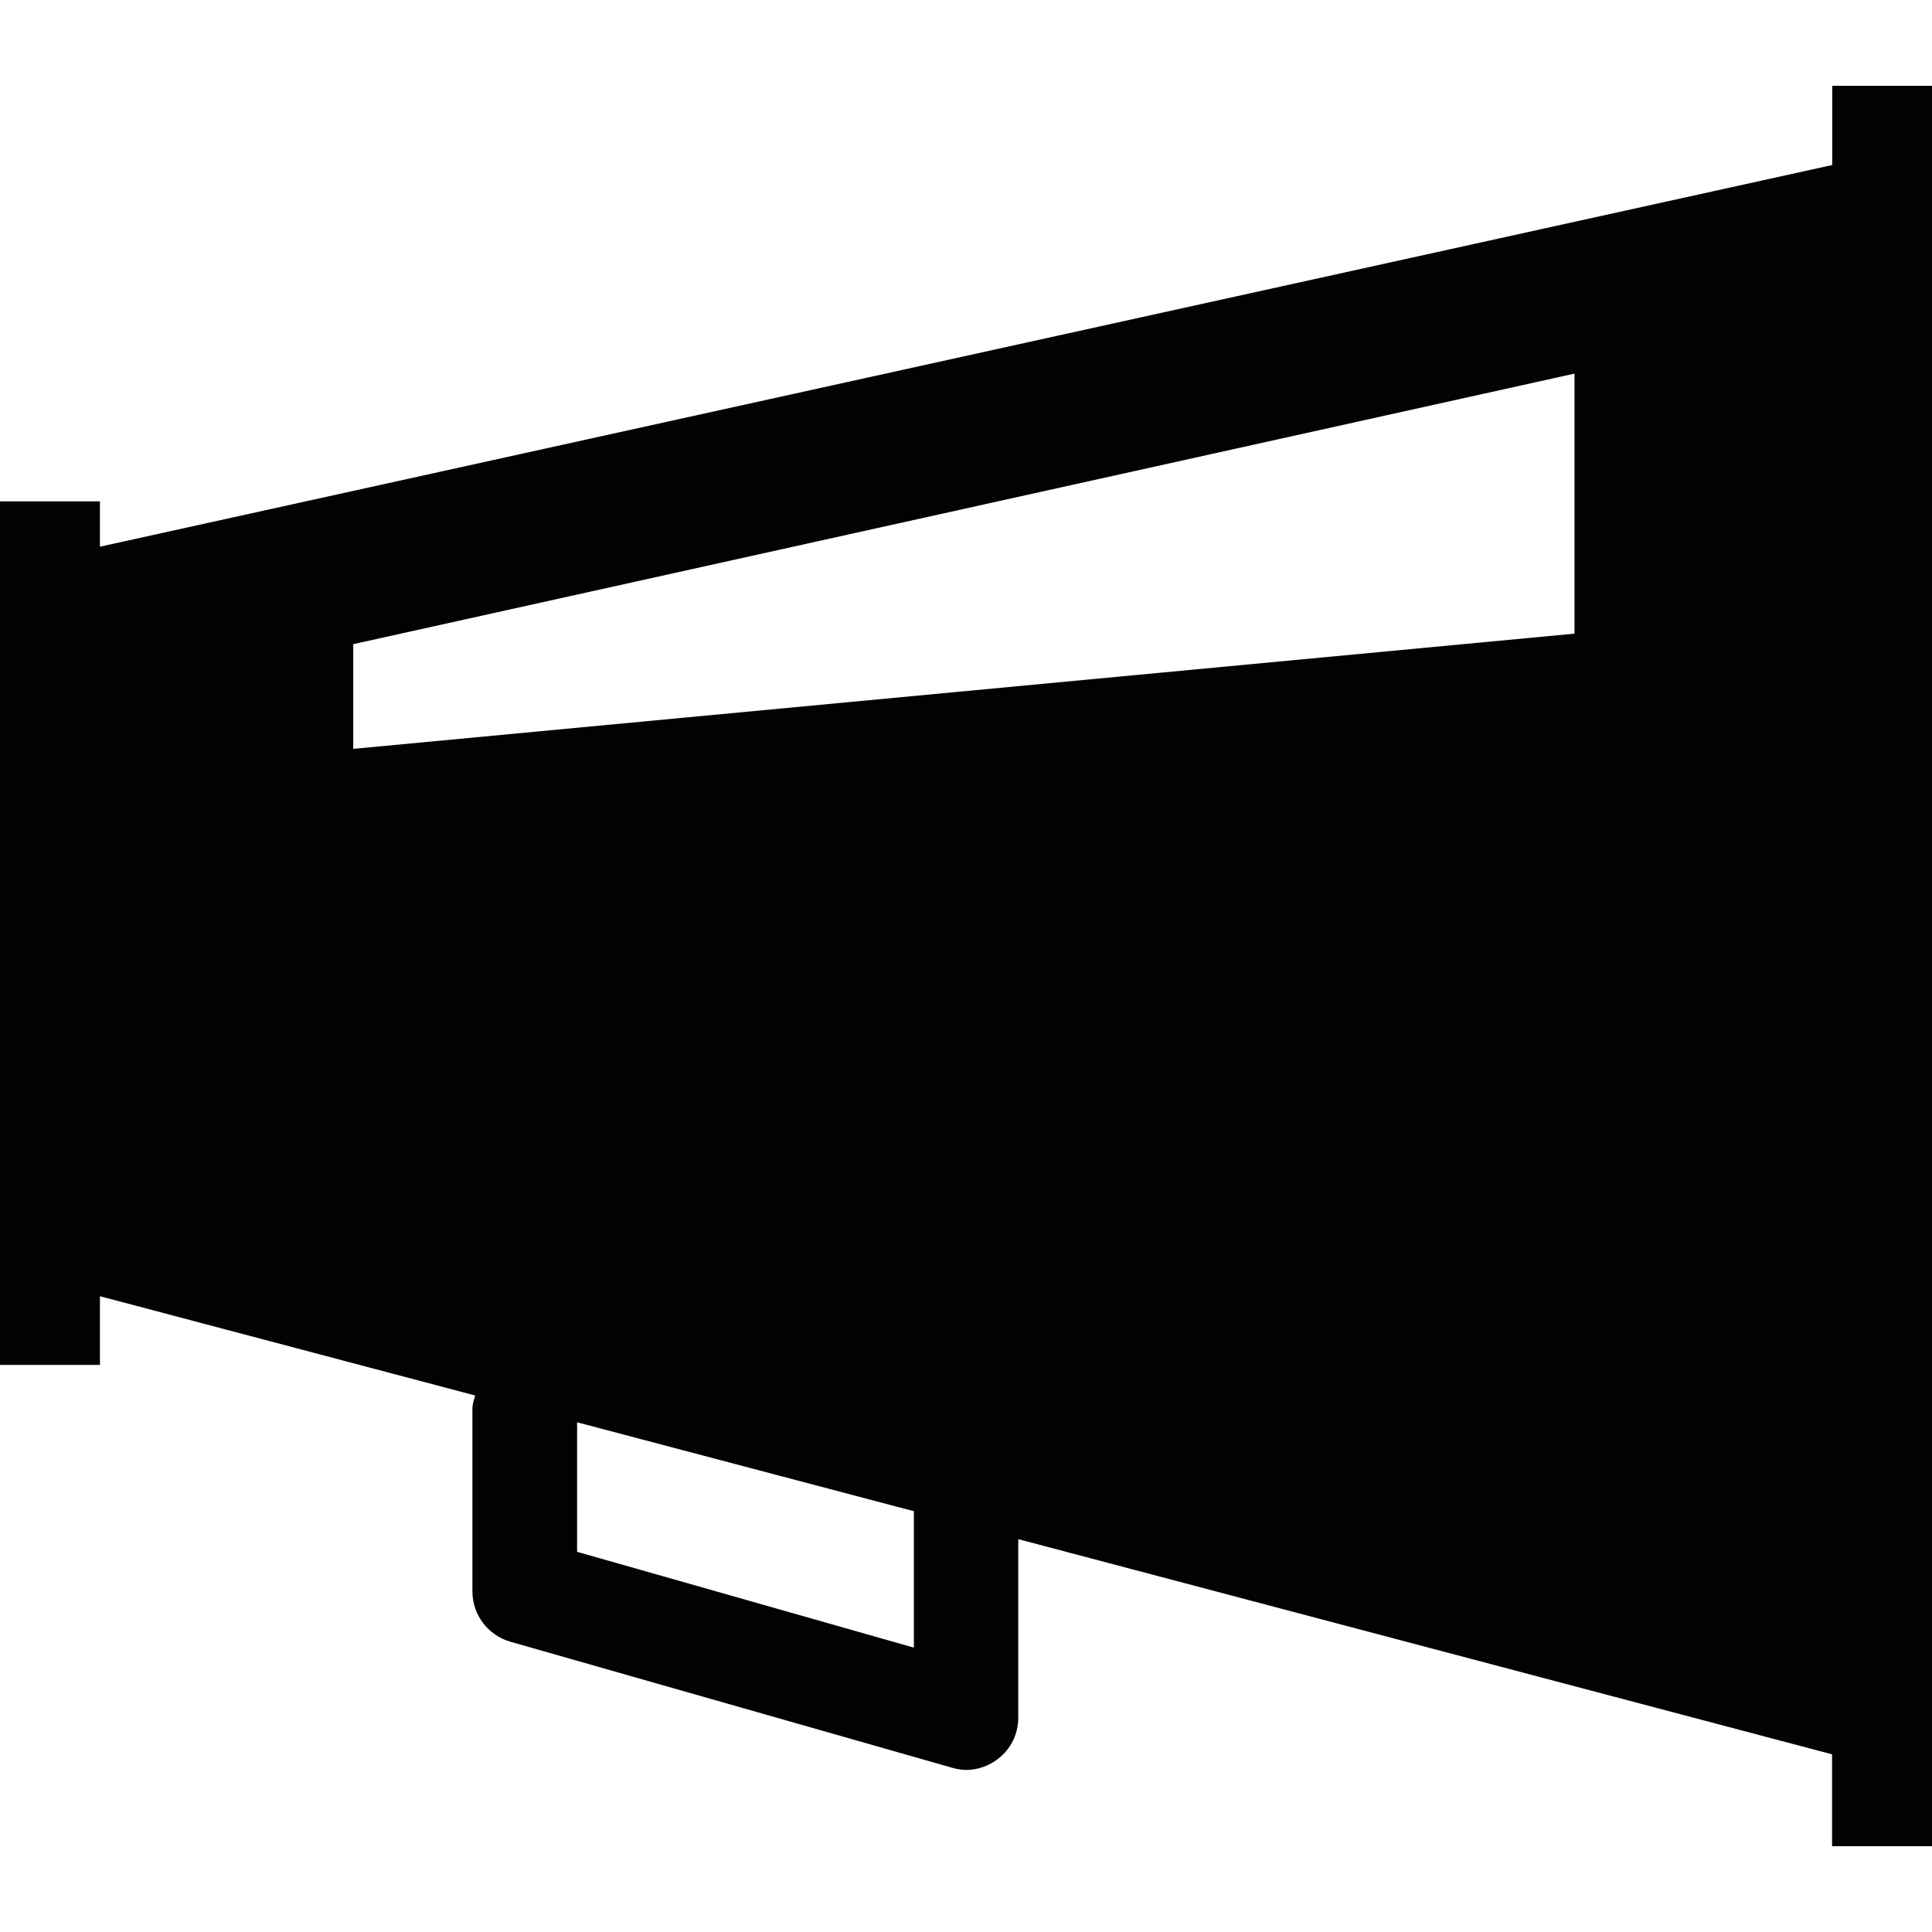 <?xml version="1.0" encoding="iso-8859-1"?>
<!-- Uploaded to: SVG Repo, www.svgrepo.com, Generator: SVG Repo Mixer Tools -->
<svg height="800px" width="800px" version="1.1" id="Capa_1" xmlns="http://www.w3.org/2000/svg" xmlns:xlink="http://www.w3.org/1999/xlink" 
	 viewBox="0 0 11.754 11.754" xml:space="preserve">
<g>
	<path style="fill:#030104;" d="M11.147,0.522v0.482L0.608,3.326V3.05H0v5.254h0.608V7.886L2.891,8.49
		C2.884,8.515,2.874,8.541,2.874,8.57v1.112c0,0.142,0.095,0.267,0.231,0.306l2.685,0.766c0.028,0.008,0.059,0.014,0.088,0.014
		c0.068,0,0.136-0.023,0.192-0.066c0.079-0.059,0.125-0.152,0.125-0.252V9.364l4.951,1.309v0.559h0.608V0.522H11.147z M5.56,10.024
		L3.511,9.441V8.653L5.56,9.194V10.024z M9.579,3.855l-7.43,0.701V3.919l7.43-1.646V3.855z"/>
</g>
</svg>